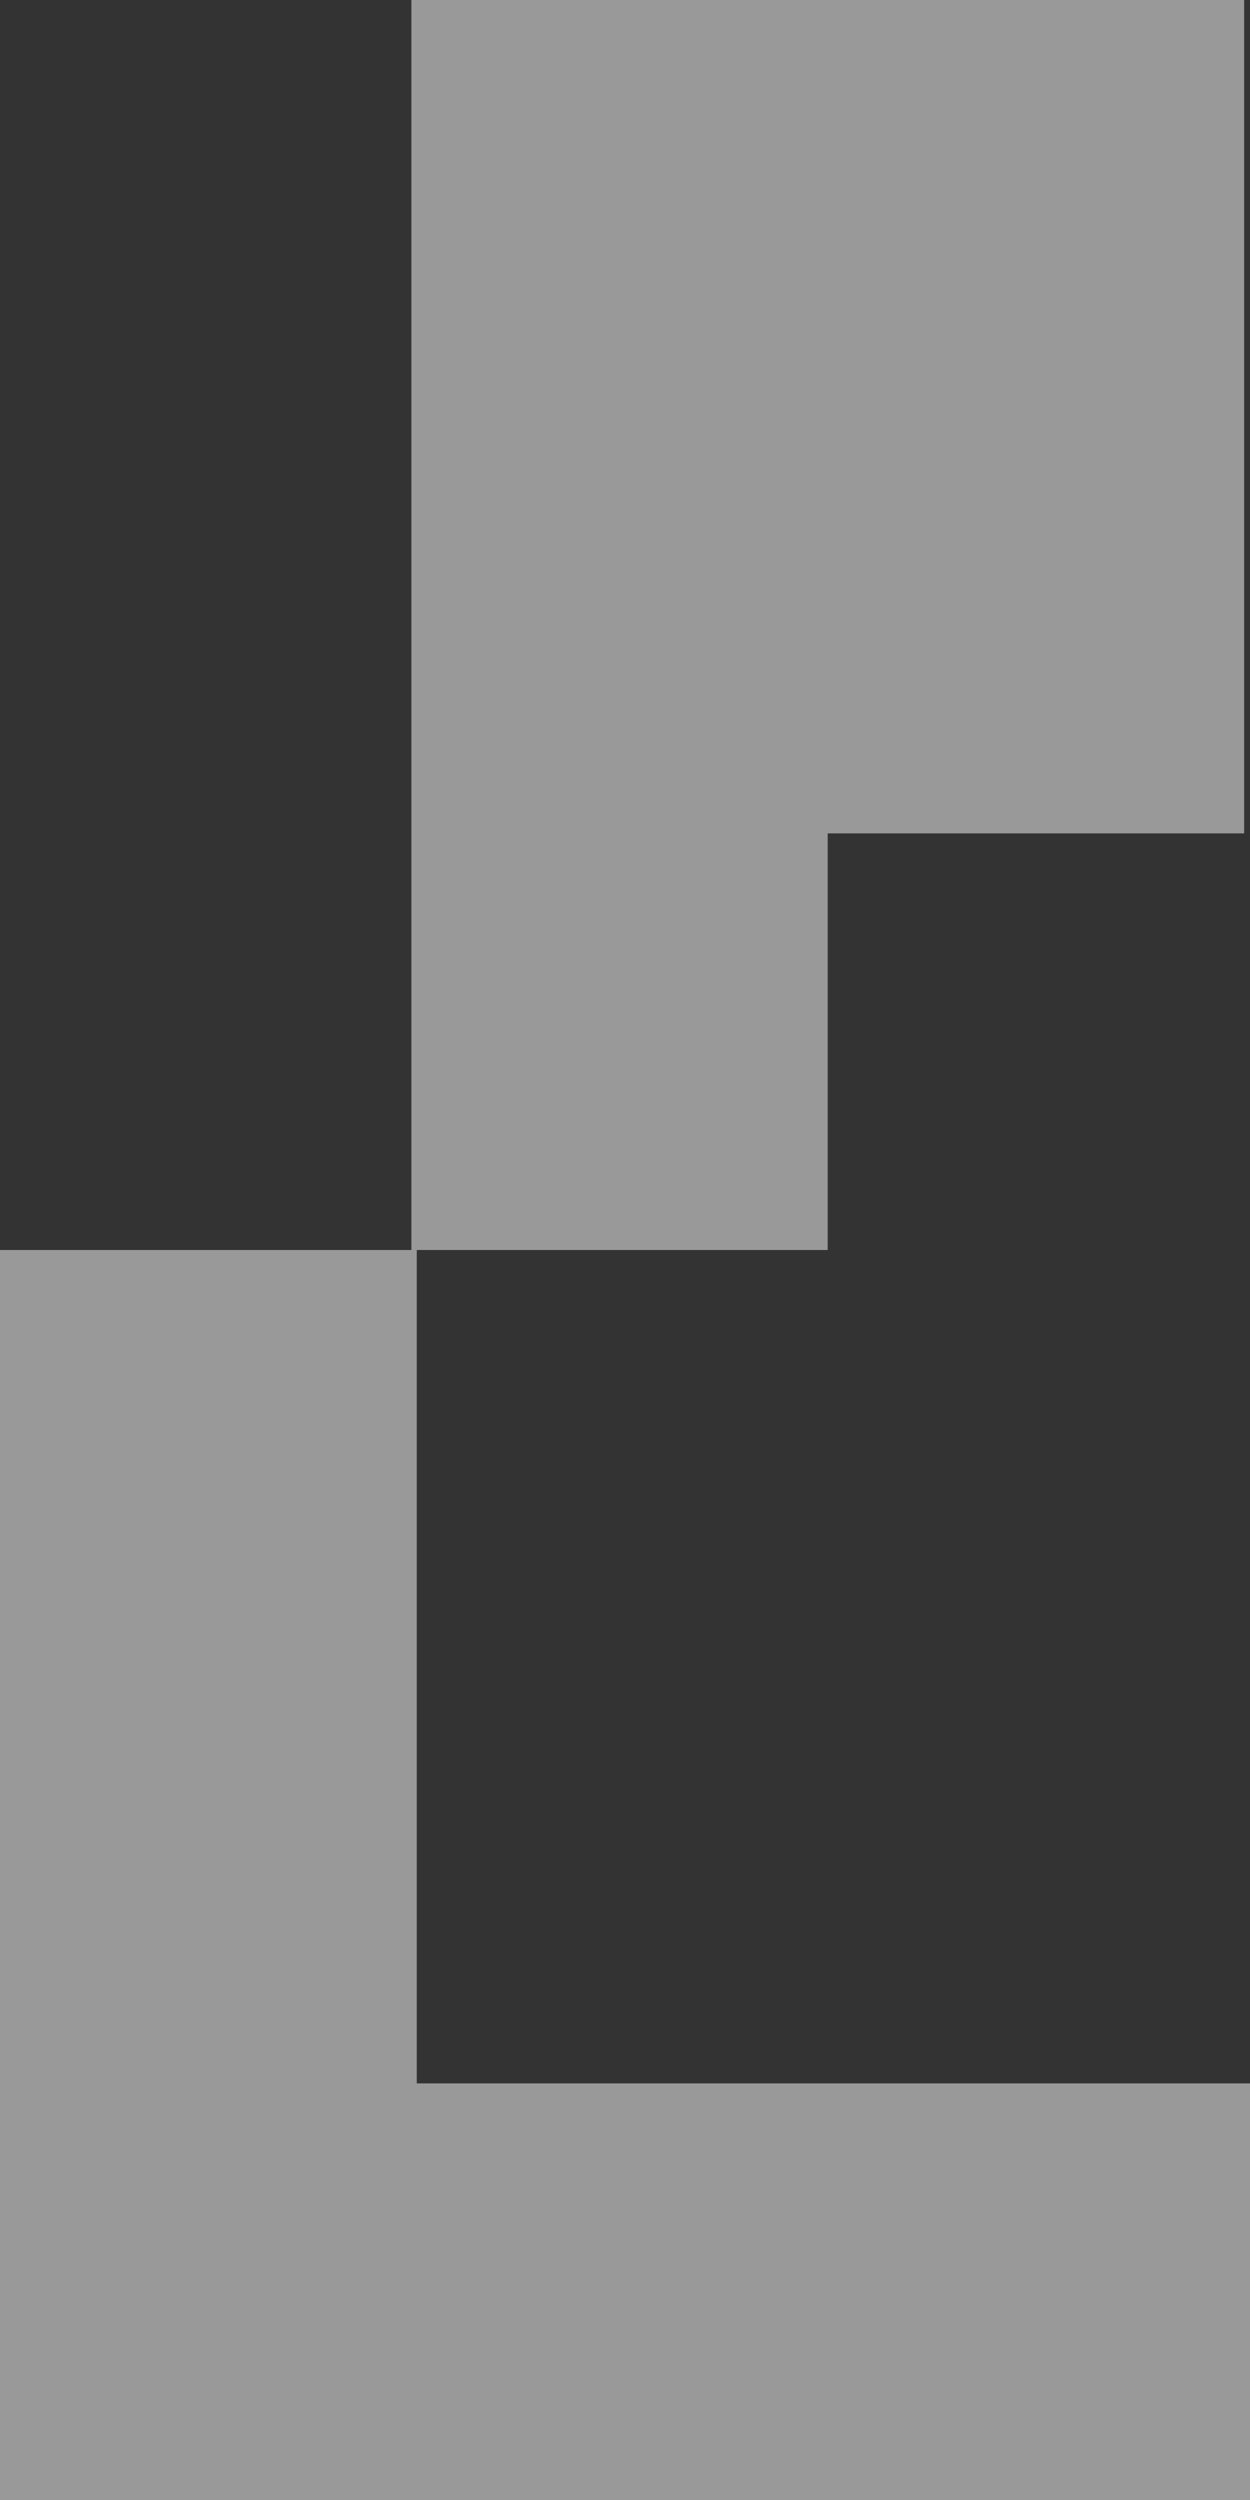 <svg xmlns="http://www.w3.org/2000/svg" width="79" height="158" viewBox="0 0 79 158">
  <rect x="0" y="0" width="79" height="158" fill="#333333" stroke="none"/>
  <g id="logo-pl--white.svg" transform="translate(-1537 -1161.45)">
    <path id="Path_65" data-name="Path 65" d="M1563,1161.45v79h26.31v-26.33h26.32v-52.67Z" fill="rgba(255,255,255,0.5)"/>
    <path id="Path_67" data-name="Path 67" d="M1537,1240.45v79h79v-26.33h-52.66v-52.67Z" fill="rgba(255,255,255,0.5)"/>
  </g>
</svg>
